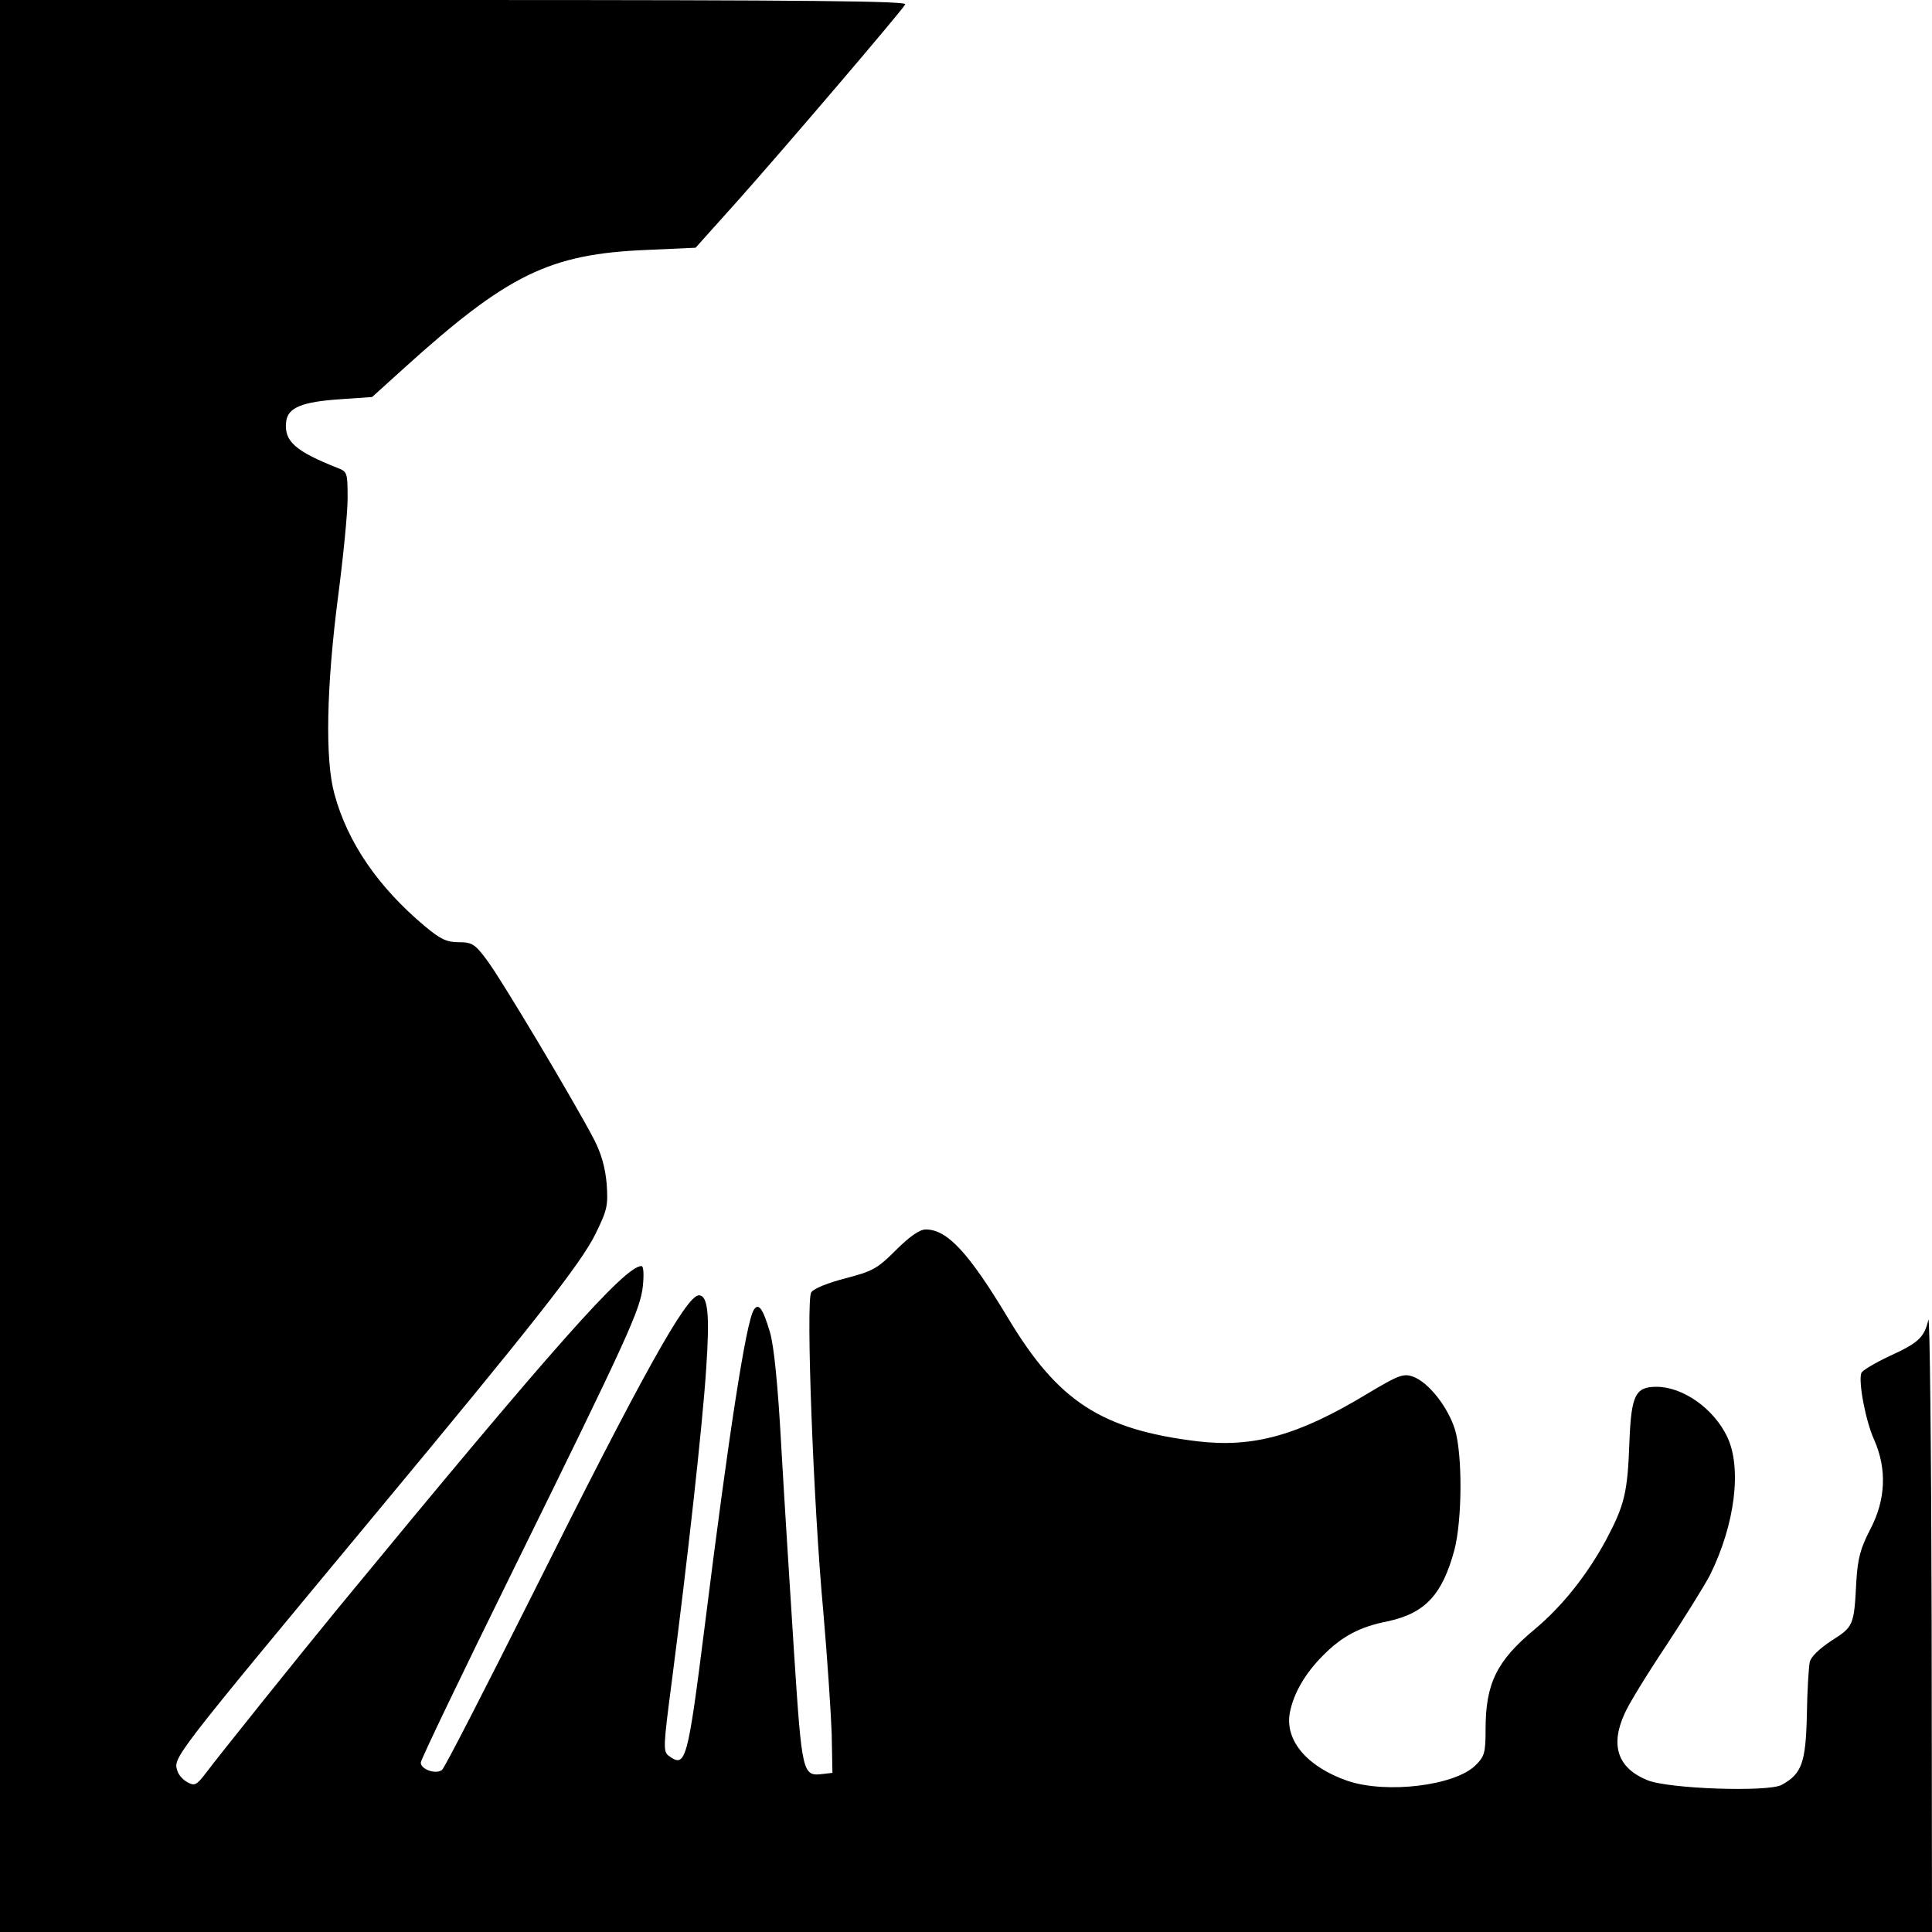 <?xml version="1.0" standalone="no"?>
<!DOCTYPE svg PUBLIC "-//W3C//DTD SVG 20010904//EN"
 "http://www.w3.org/TR/2001/REC-SVG-20010904/DTD/svg10.dtd">
<svg version="1.0" xmlns="http://www.w3.org/2000/svg"
 width="528pt" height="528pt" viewBox="0 0 528 528"
 preserveAspectRatio="xMidYMid meet">
<g transform="translate(0,528) scale(0.1,-0.1)"
fill="#000000" stroke="none">
<path d="M0 2640 l0 -2640 2640 0 2640 0 -1 853 c-1 468 -5 837 -9 820 -11
-48 -27 -63 -106 -99 -40 -19 -74 -39 -77 -46 -9 -24 12 -133 35 -183 35 -79
32 -164 -11 -245 -27 -53 -34 -78 -38 -145 -6 -118 -8 -121 -68 -159 -33 -22
-56 -44 -59 -58 -3 -13 -7 -78 -8 -145 -3 -131 -14 -161 -69 -191 -37 -20
-310 -11 -367 13 -81 33 -102 95 -62 182 10 24 61 107 113 185 52 79 106 166
120 193 69 139 88 294 47 379 -37 77 -121 136 -193 136 -58 0 -69 -23 -74
-152 -5 -137 -13 -171 -64 -267 -52 -96 -120 -181 -194 -243 -105 -87 -135
-149 -135 -274 0 -64 -3 -74 -27 -98 -56 -56 -243 -79 -350 -43 -110 38 -172
110 -158 186 10 53 42 108 90 156 52 53 101 79 177 94 103 22 150 73 183 196
21 82 22 255 2 326 -19 63 -73 132 -116 147 -26 9 -39 4 -126 -48 -187 -113
-310 -147 -462 -129 -263 32 -381 109 -517 335 -108 180 -167 244 -226 244
-16 0 -43 -18 -81 -56 -52 -52 -64 -58 -140 -78 -47 -12 -86 -28 -92 -38 -15
-23 6 -582 33 -872 11 -127 21 -277 23 -335 l2 -106 -25 -3 c-57 -7 -58 -3
-80 333 -11 171 -27 425 -35 565 -9 166 -20 274 -31 310 -19 64 -31 81 -44 60
-21 -33 -68 -336 -134 -864 -47 -372 -52 -389 -99 -354 -15 12 -14 27 9 203
42 324 84 699 94 855 10 146 5 200 -20 200 -34 0 -156 -219 -454 -816 -130
-259 -241 -476 -248 -481 -16 -13 -58 1 -58 20 0 8 111 239 246 513 323 656
354 725 361 790 3 31 2 54 -4 54 -45 0 -243 -223 -829 -935 -101 -123 -325
-402 -364 -454 -23 -30 -29 -32 -47 -22 -12 6 -25 20 -28 31 -12 37 -18 29
539 700 433 521 563 686 603 767 33 67 35 78 31 138 -4 45 -15 83 -34 120 -53
102 -257 444 -294 492 -32 43 -40 48 -76 48 -33 0 -50 8 -92 43 -128 107 -212
229 -248 362 -26 93 -22 293 10 540 14 107 26 228 26 268 0 70 -1 73 -27 83
-116 46 -147 73 -141 126 4 39 43 55 149 62 l86 6 84 76 c287 260 401 315 667
326 l133 6 113 126 c118 132 447 517 460 539 6 9 -244 12 -1233 12 l-1241 0 0
-2640z"/>
</g>
</svg>
